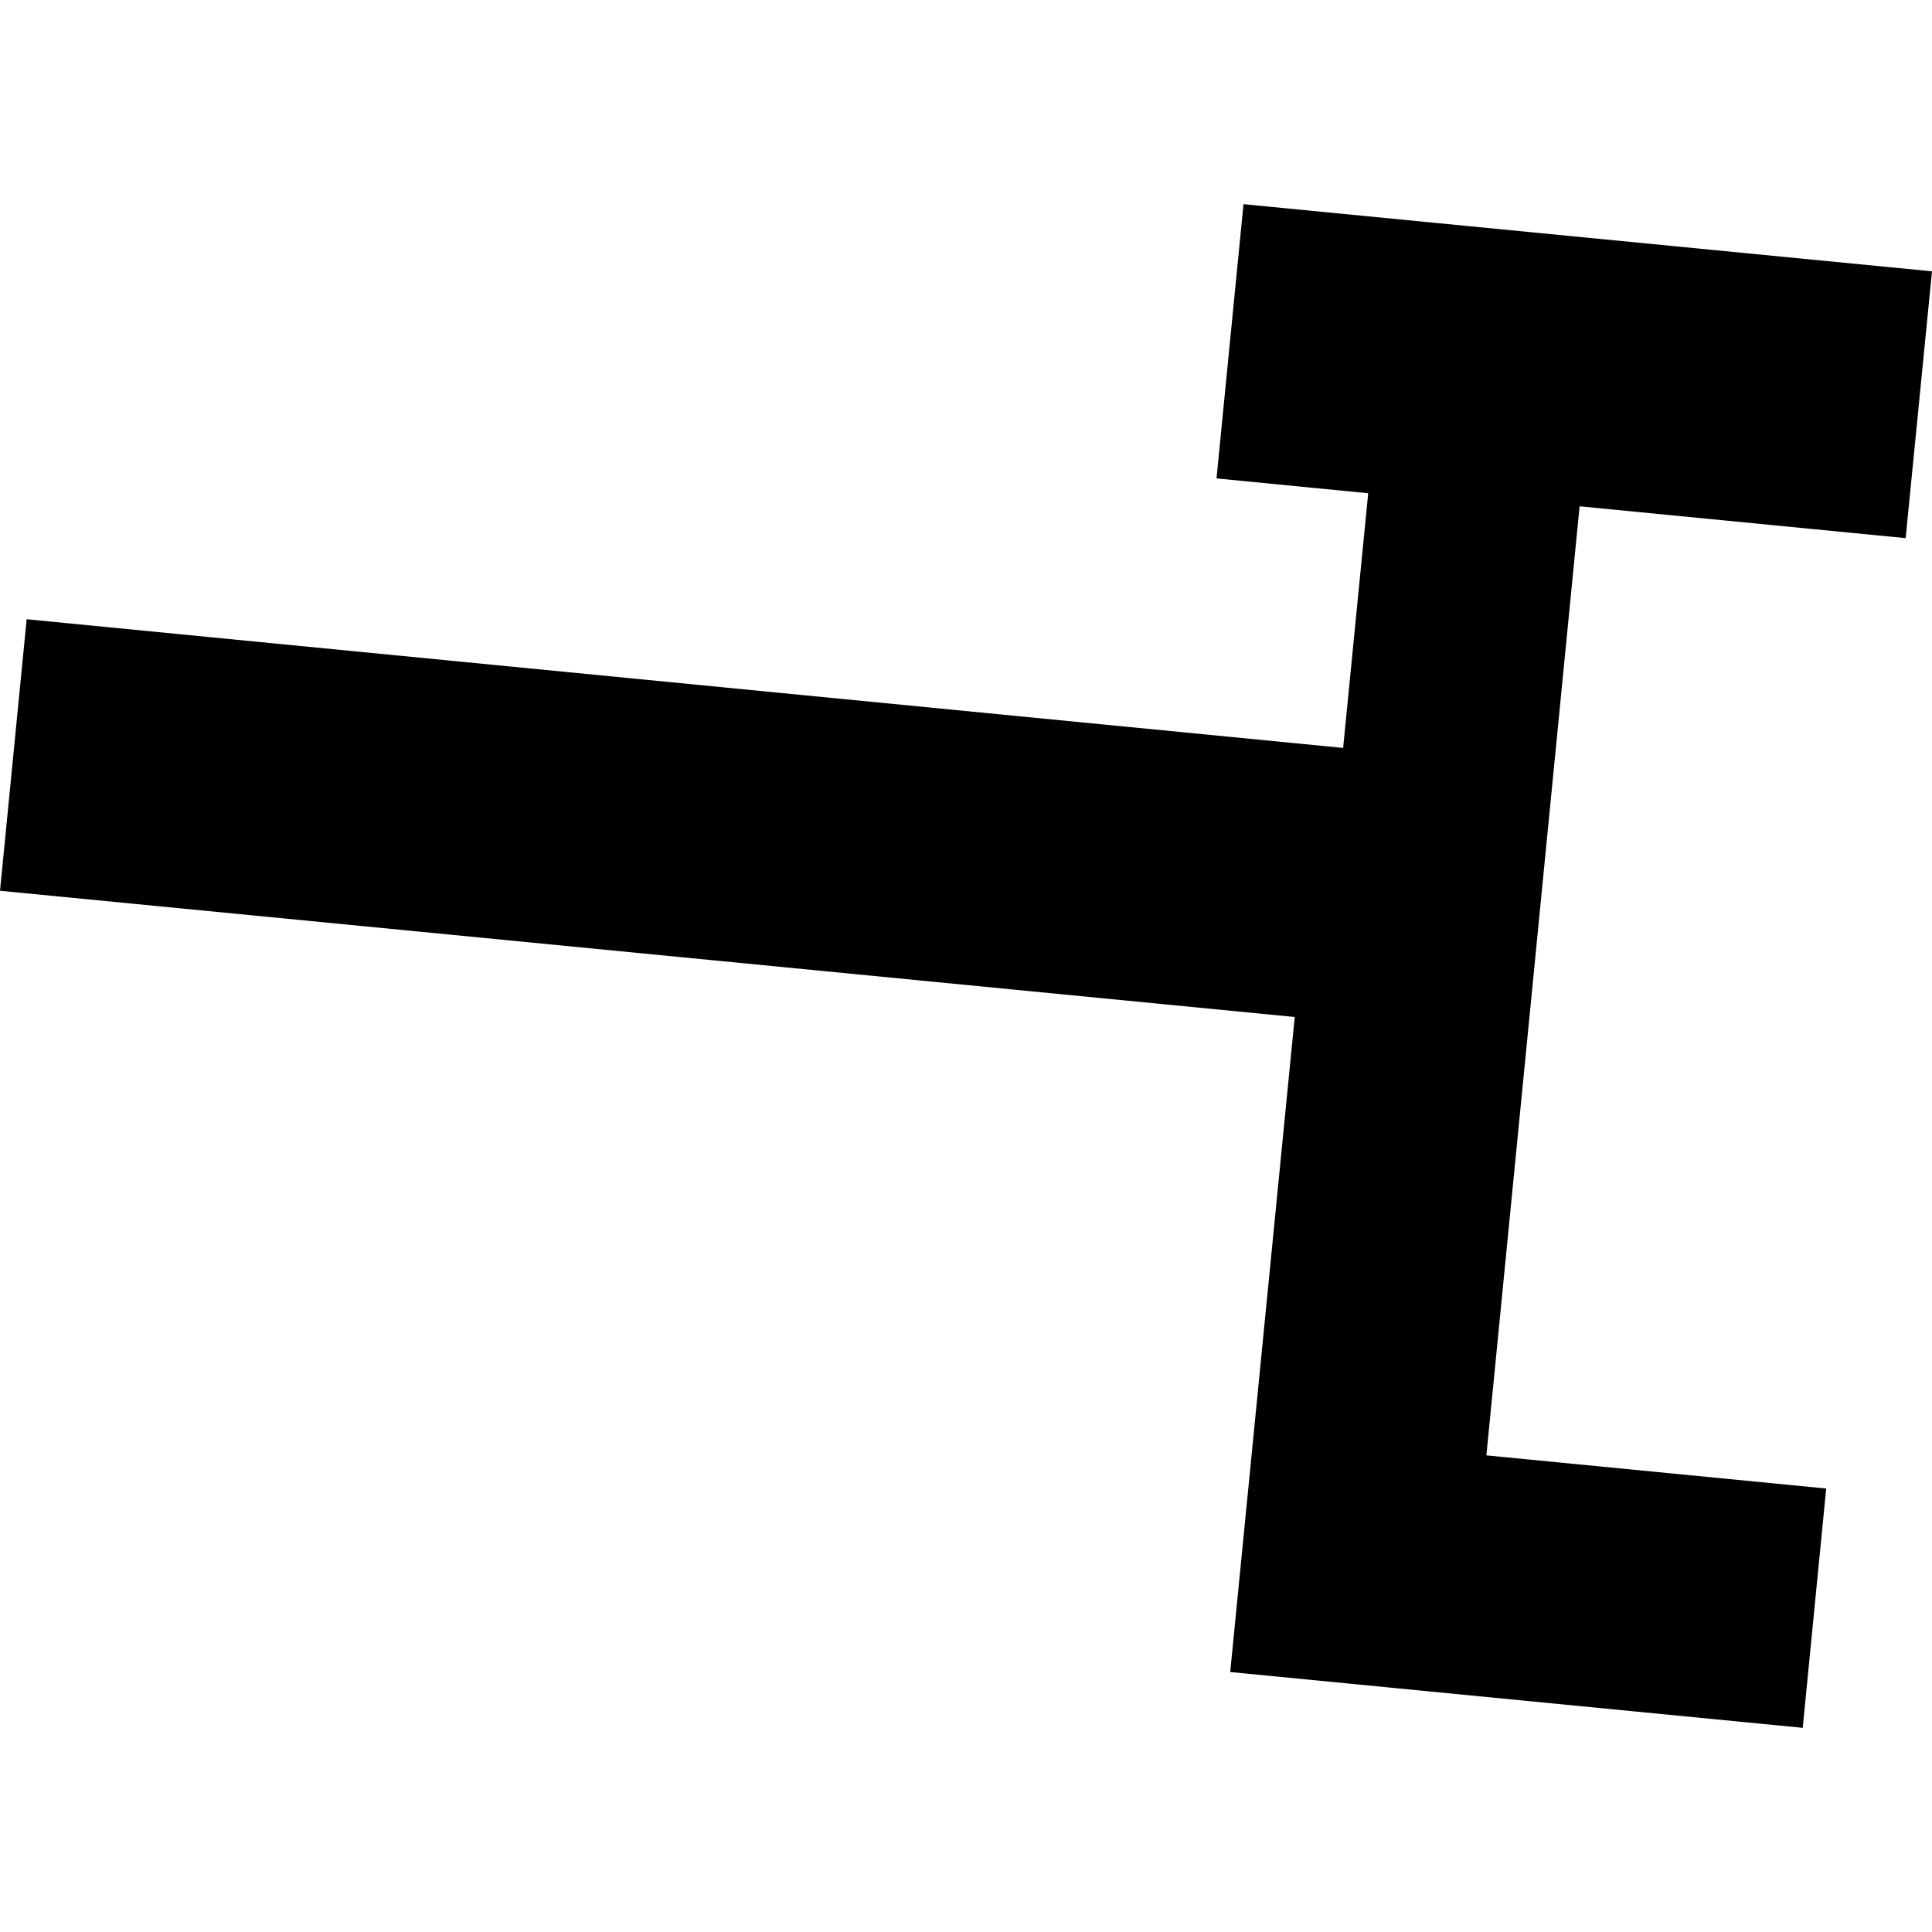 <?xml version="1.0" encoding="utf-8" standalone="no"?>
<!DOCTYPE svg PUBLIC "-//W3C//DTD SVG 1.1//EN"
  "http://www.w3.org/Graphics/SVG/1.1/DTD/svg11.dtd">
<!-- Created with matplotlib (https://matplotlib.org/) -->
<svg height="288pt" version="1.1" viewBox="0 0 288 288" width="288pt" xmlns="http://www.w3.org/2000/svg" xmlns:xlink="http://www.w3.org/1999/xlink">
 <defs>
  <style type="text/css">
*{stroke-linecap:butt;stroke-linejoin:round;}
  </style>
 </defs>
 <g id="figure_1">
  <g id="patch_1">
   <path d="M 0 288 
L 288 288 
L 288 0 
L 0 0 
z
" style="fill:none;opacity:0;"/>
  </g>
  <g id="axes_1">
   <g id="PatchCollection_1">
    <path clip-path="url(#p07c4b64e07)" d="M 0 132.784 
L 193.003 151.603 
L 183.386 249.245 
L 268.73 257.564 
L 272.227 221.891 
L 221.572 216.95 
L 235.469 75.474 
L 284.071 80.219 
L 288 40.446 
L 185.366 30.436 
L 181.344 71.317 
L 203.956 73.527 
L 200.219 111.491 
L 3.974 92.31 
L 0 132.784 
"/>
   </g>
  </g>
 </g>
 <defs>
  <clipPath id="p07c4b64e07">
   <rect height="227.129" width="288" x="0" y="30.436"/>
  </clipPath>
 </defs>
</svg>

